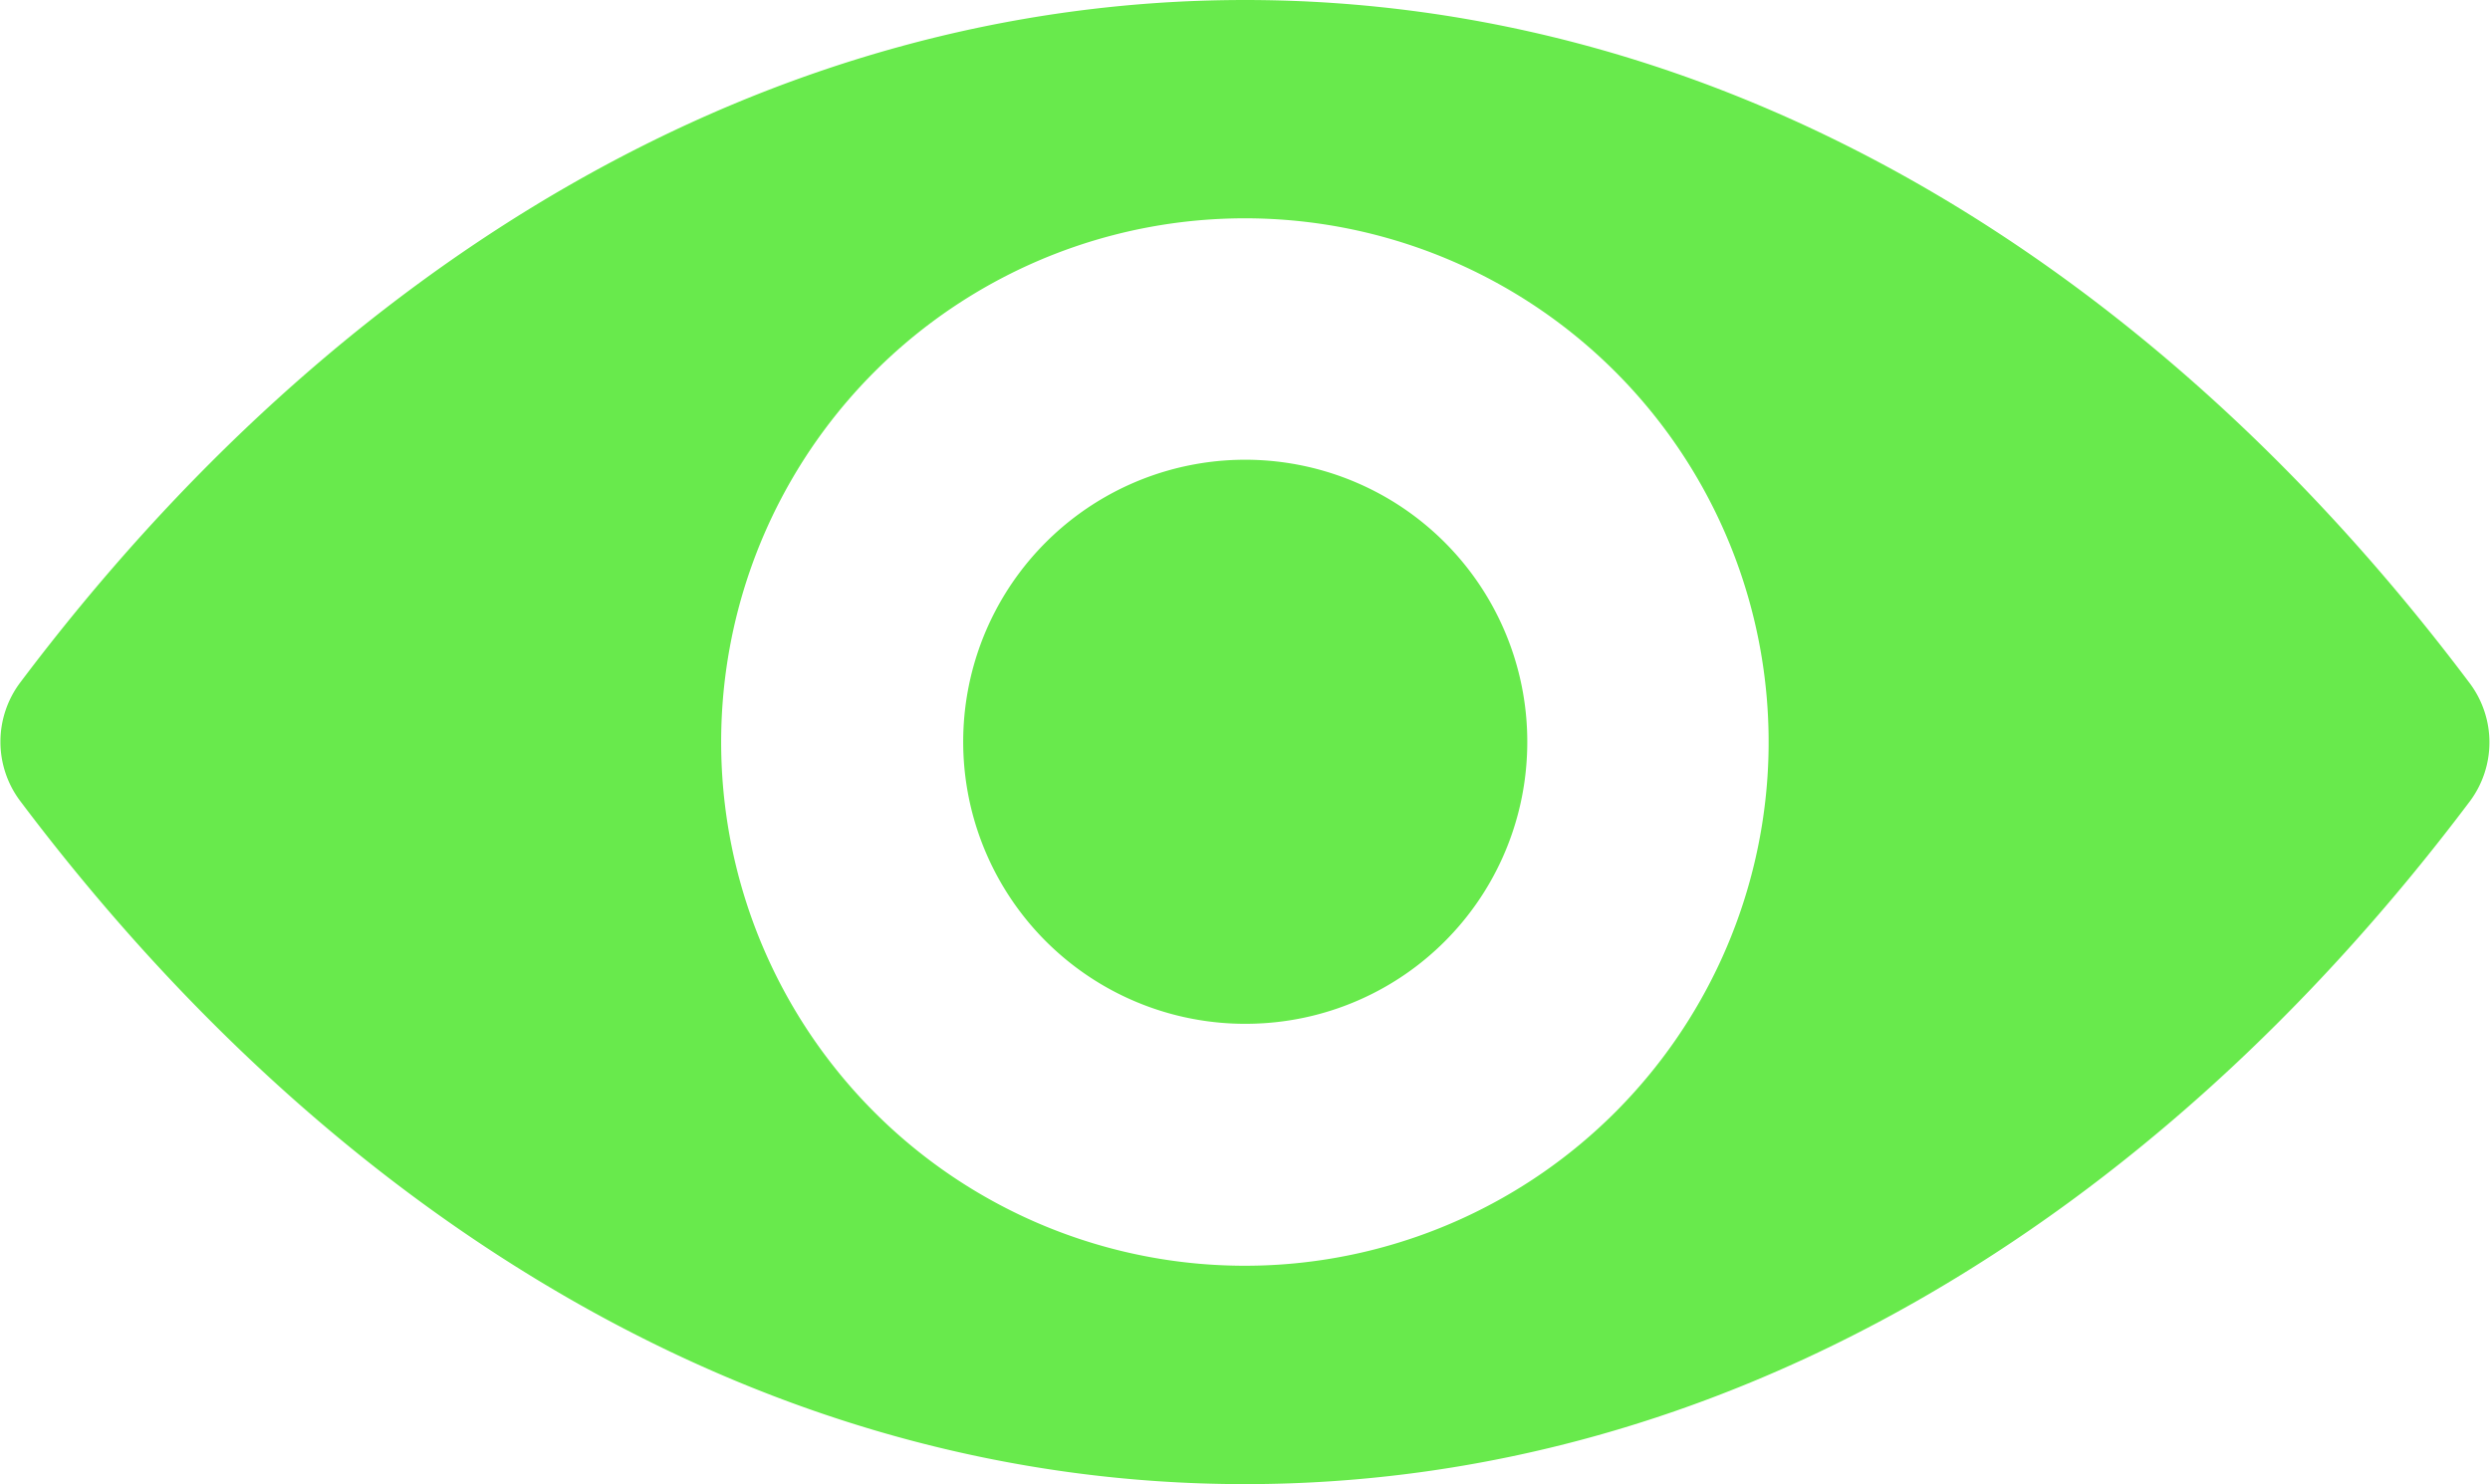 <svg xmlns="http://www.w3.org/2000/svg" width="17.277" height="10.299" viewBox="0 0 17.277 10.299"><defs><style>.a{fill:#68ea4c;}</style></defs><g transform="translate(0 -98.725)"><path class="a" d="M8.638,98.725c-3.3,0-6.294,1.806-8.5,4.739a.684.684,0,0,0,0,.816c2.209,2.937,5.2,4.743,8.5,4.743s6.294-1.806,8.5-4.739a.684.684,0,0,0,0-.816C14.933,100.531,11.939,98.725,8.638,98.725Zm.237,8.775a3.634,3.634,0,1,1,3.389-3.389A3.636,3.636,0,0,1,8.875,107.5Zm-.11-1.675A1.957,1.957,0,1,1,10.593,104,1.953,1.953,0,0,1,8.766,105.825Z" transform="translate(0 0)"/></g></svg>